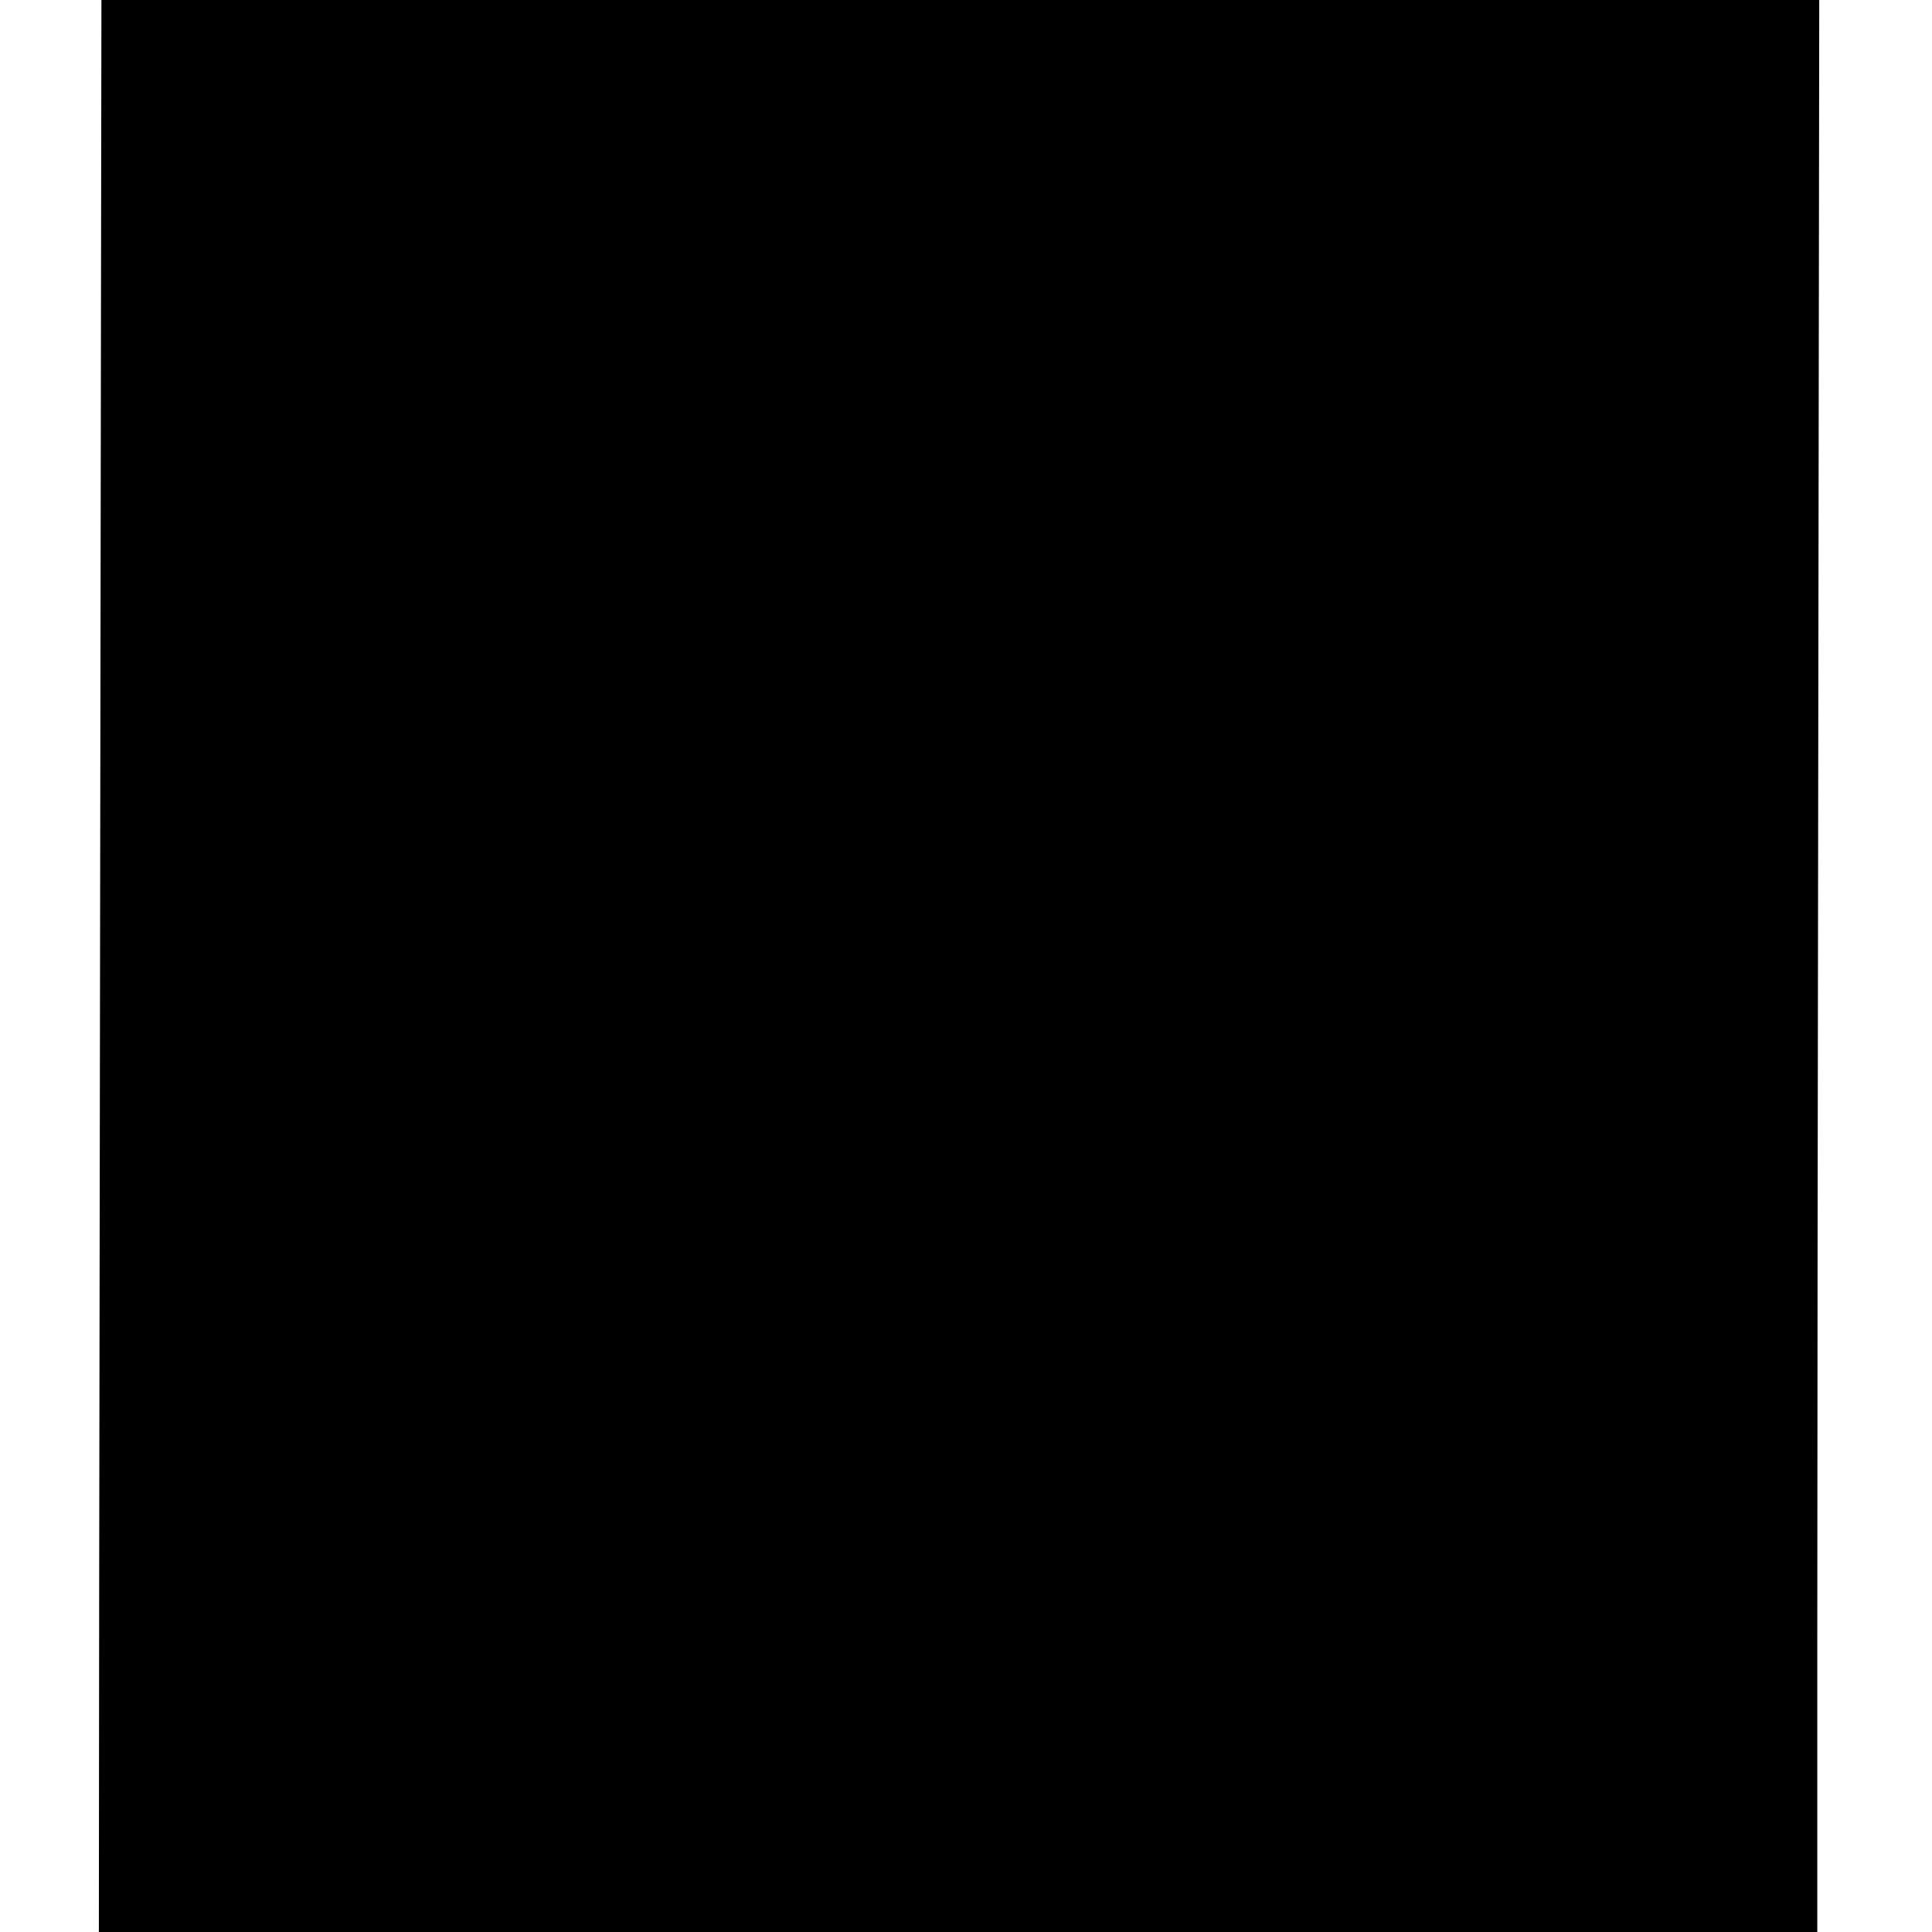 <?xml version="1.0" standalone="no"?>
<!DOCTYPE svg PUBLIC "-//W3C//DTD SVG 20010904//EN"
 "http://www.w3.org/TR/2001/REC-SVG-20010904/DTD/svg10.dtd">
<svg version="1.0" xmlns="http://www.w3.org/2000/svg"
 width="1280pt" height="1280pt" viewBox="0 0 1280 1280"
 preserveAspectRatio="xMidYMid meet">
<g transform="translate(0,1280) scale(0.1,-0.1)"
fill="#000000" stroke="none">
<path d="M666 8688 c-3 -2262 -7 -5142 -9 -6401 l-2 -2287 5693 0 5692 0 0
1878 c0 1032 3 3912 7 6400 l6 4522 -5690 0 -5691 0 -6 -4112z"/>
</g>
</svg>
